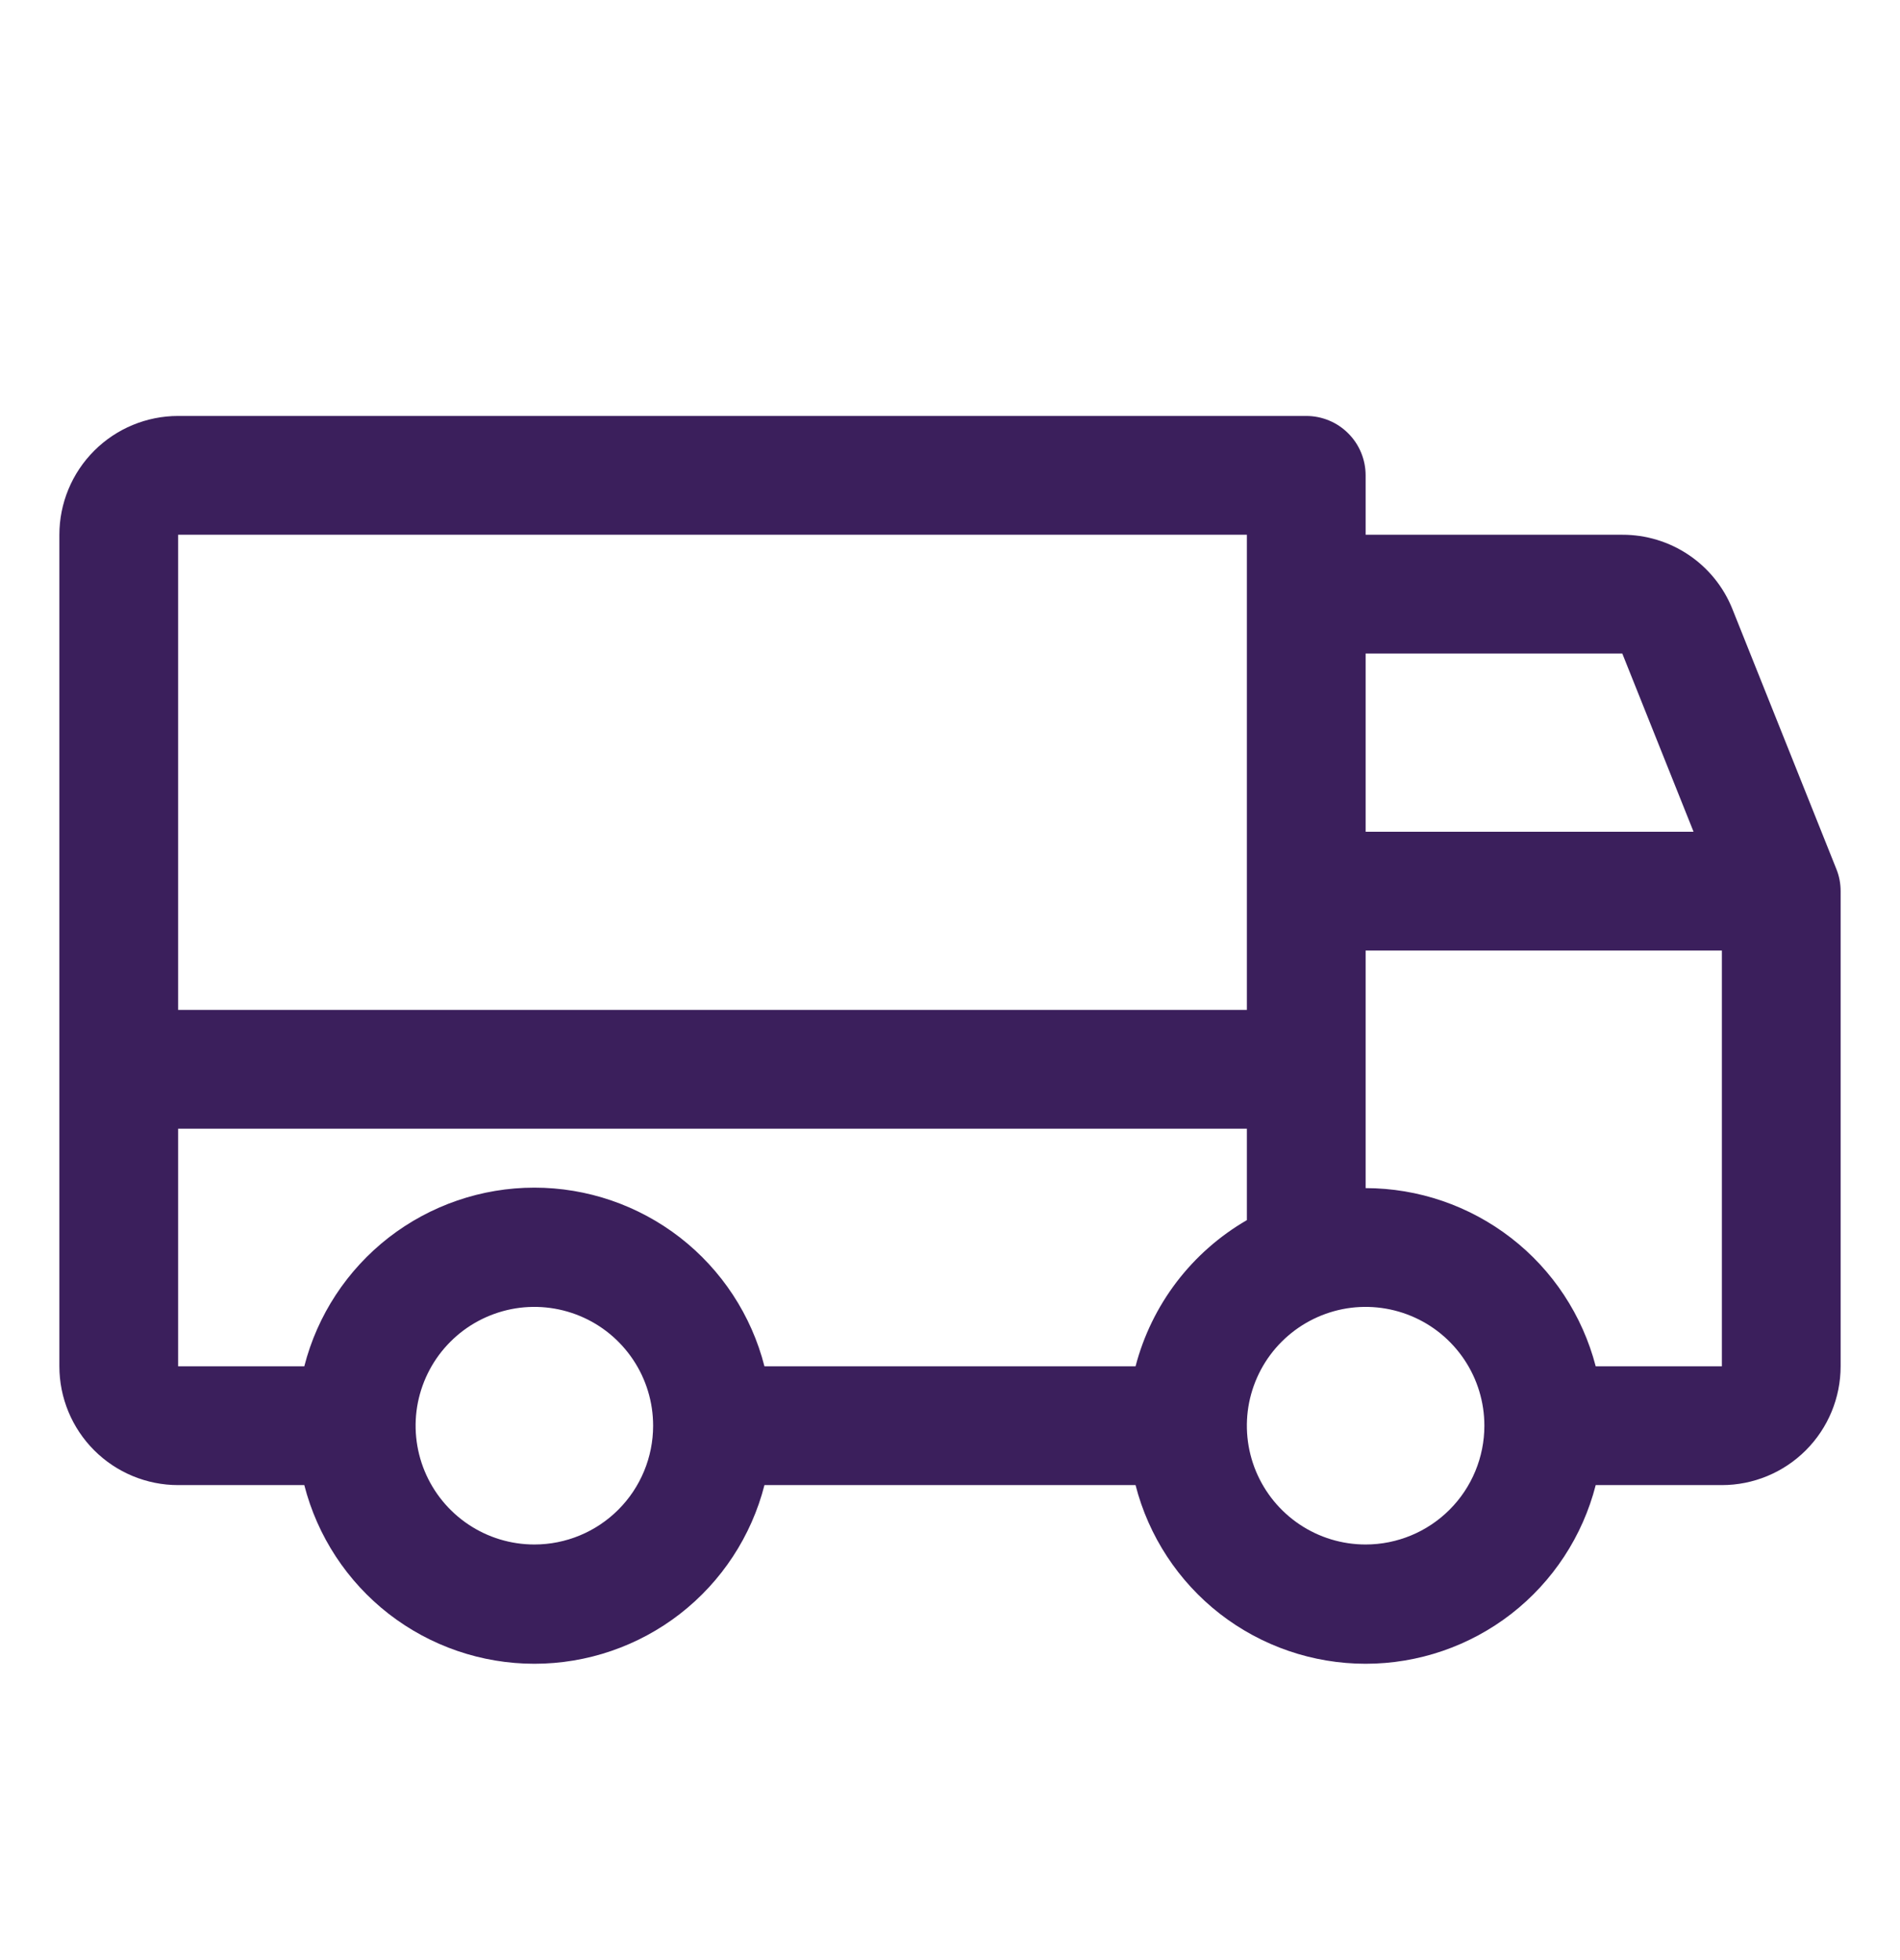 <svg width="32" height="33" viewBox="0 0 32 33" fill="none" xmlns="http://www.w3.org/2000/svg">
<path d="M30.927 14.628L29.177 10.253C29.029 9.883 28.773 9.566 28.442 9.343C28.111 9.12 27.721 9.002 27.323 9.003H23V8.003C23 7.738 22.895 7.483 22.707 7.296C22.52 7.108 22.265 7.003 22 7.003H3C2.47 7.003 1.961 7.214 1.586 7.589C1.211 7.964 1 8.473 1 9.003V23.003C1 23.533 1.211 24.042 1.586 24.417C1.961 24.792 2.47 25.003 3 25.003H5.125C5.345 25.863 5.846 26.626 6.547 27.171C7.249 27.715 8.112 28.011 9 28.011C9.888 28.011 10.751 27.715 11.453 27.171C12.154 26.626 12.655 25.863 12.875 25.003H19.125C19.345 25.863 19.846 26.626 20.547 27.171C21.249 27.715 22.112 28.011 23 28.011C23.888 28.011 24.751 27.715 25.453 27.171C26.154 26.626 26.655 25.863 26.875 25.003H29C29.53 25.003 30.039 24.792 30.414 24.417C30.789 24.042 31 23.533 31 23.003V15.003C31 14.874 30.976 14.747 30.927 14.628ZM23 11.003H27.323L28.523 14.003H23V11.003ZM3 9.003H21V17.003H3V9.003ZM9 26.003C8.604 26.003 8.218 25.886 7.889 25.666C7.56 25.446 7.304 25.134 7.152 24.768C7.001 24.403 6.961 24.001 7.038 23.613C7.116 23.225 7.306 22.868 7.586 22.589C7.865 22.309 8.222 22.119 8.61 22.041C8.998 21.964 9.4 22.004 9.765 22.155C10.131 22.306 10.443 22.563 10.663 22.892C10.883 23.221 11 23.607 11 24.003C11 24.533 10.789 25.042 10.414 25.417C10.039 25.792 9.53 26.003 9 26.003ZM19.125 23.003H12.875C12.655 22.142 12.154 21.38 11.453 20.835C10.751 20.291 9.888 19.995 9 19.995C8.112 19.995 7.249 20.291 6.547 20.835C5.846 21.38 5.345 22.142 5.125 23.003H3V19.003H21V20.542C20.54 20.808 20.138 21.162 19.816 21.584C19.494 22.007 19.259 22.489 19.125 23.003ZM23 26.003C22.604 26.003 22.218 25.886 21.889 25.666C21.56 25.446 21.304 25.134 21.152 24.768C21.001 24.403 20.961 24.001 21.038 23.613C21.116 23.225 21.306 22.868 21.586 22.589C21.866 22.309 22.222 22.119 22.61 22.041C22.998 21.964 23.4 22.004 23.765 22.155C24.131 22.306 24.443 22.563 24.663 22.892C24.883 23.221 25 23.607 25 24.003C25 24.533 24.789 25.042 24.414 25.417C24.039 25.792 23.53 26.003 23 26.003ZM29 23.003H26.875C26.652 22.145 26.151 21.384 25.45 20.842C24.748 20.299 23.887 20.004 23 20.003V16.003H29V23.003Z" fill="#3B1F5C"/>
</svg>
